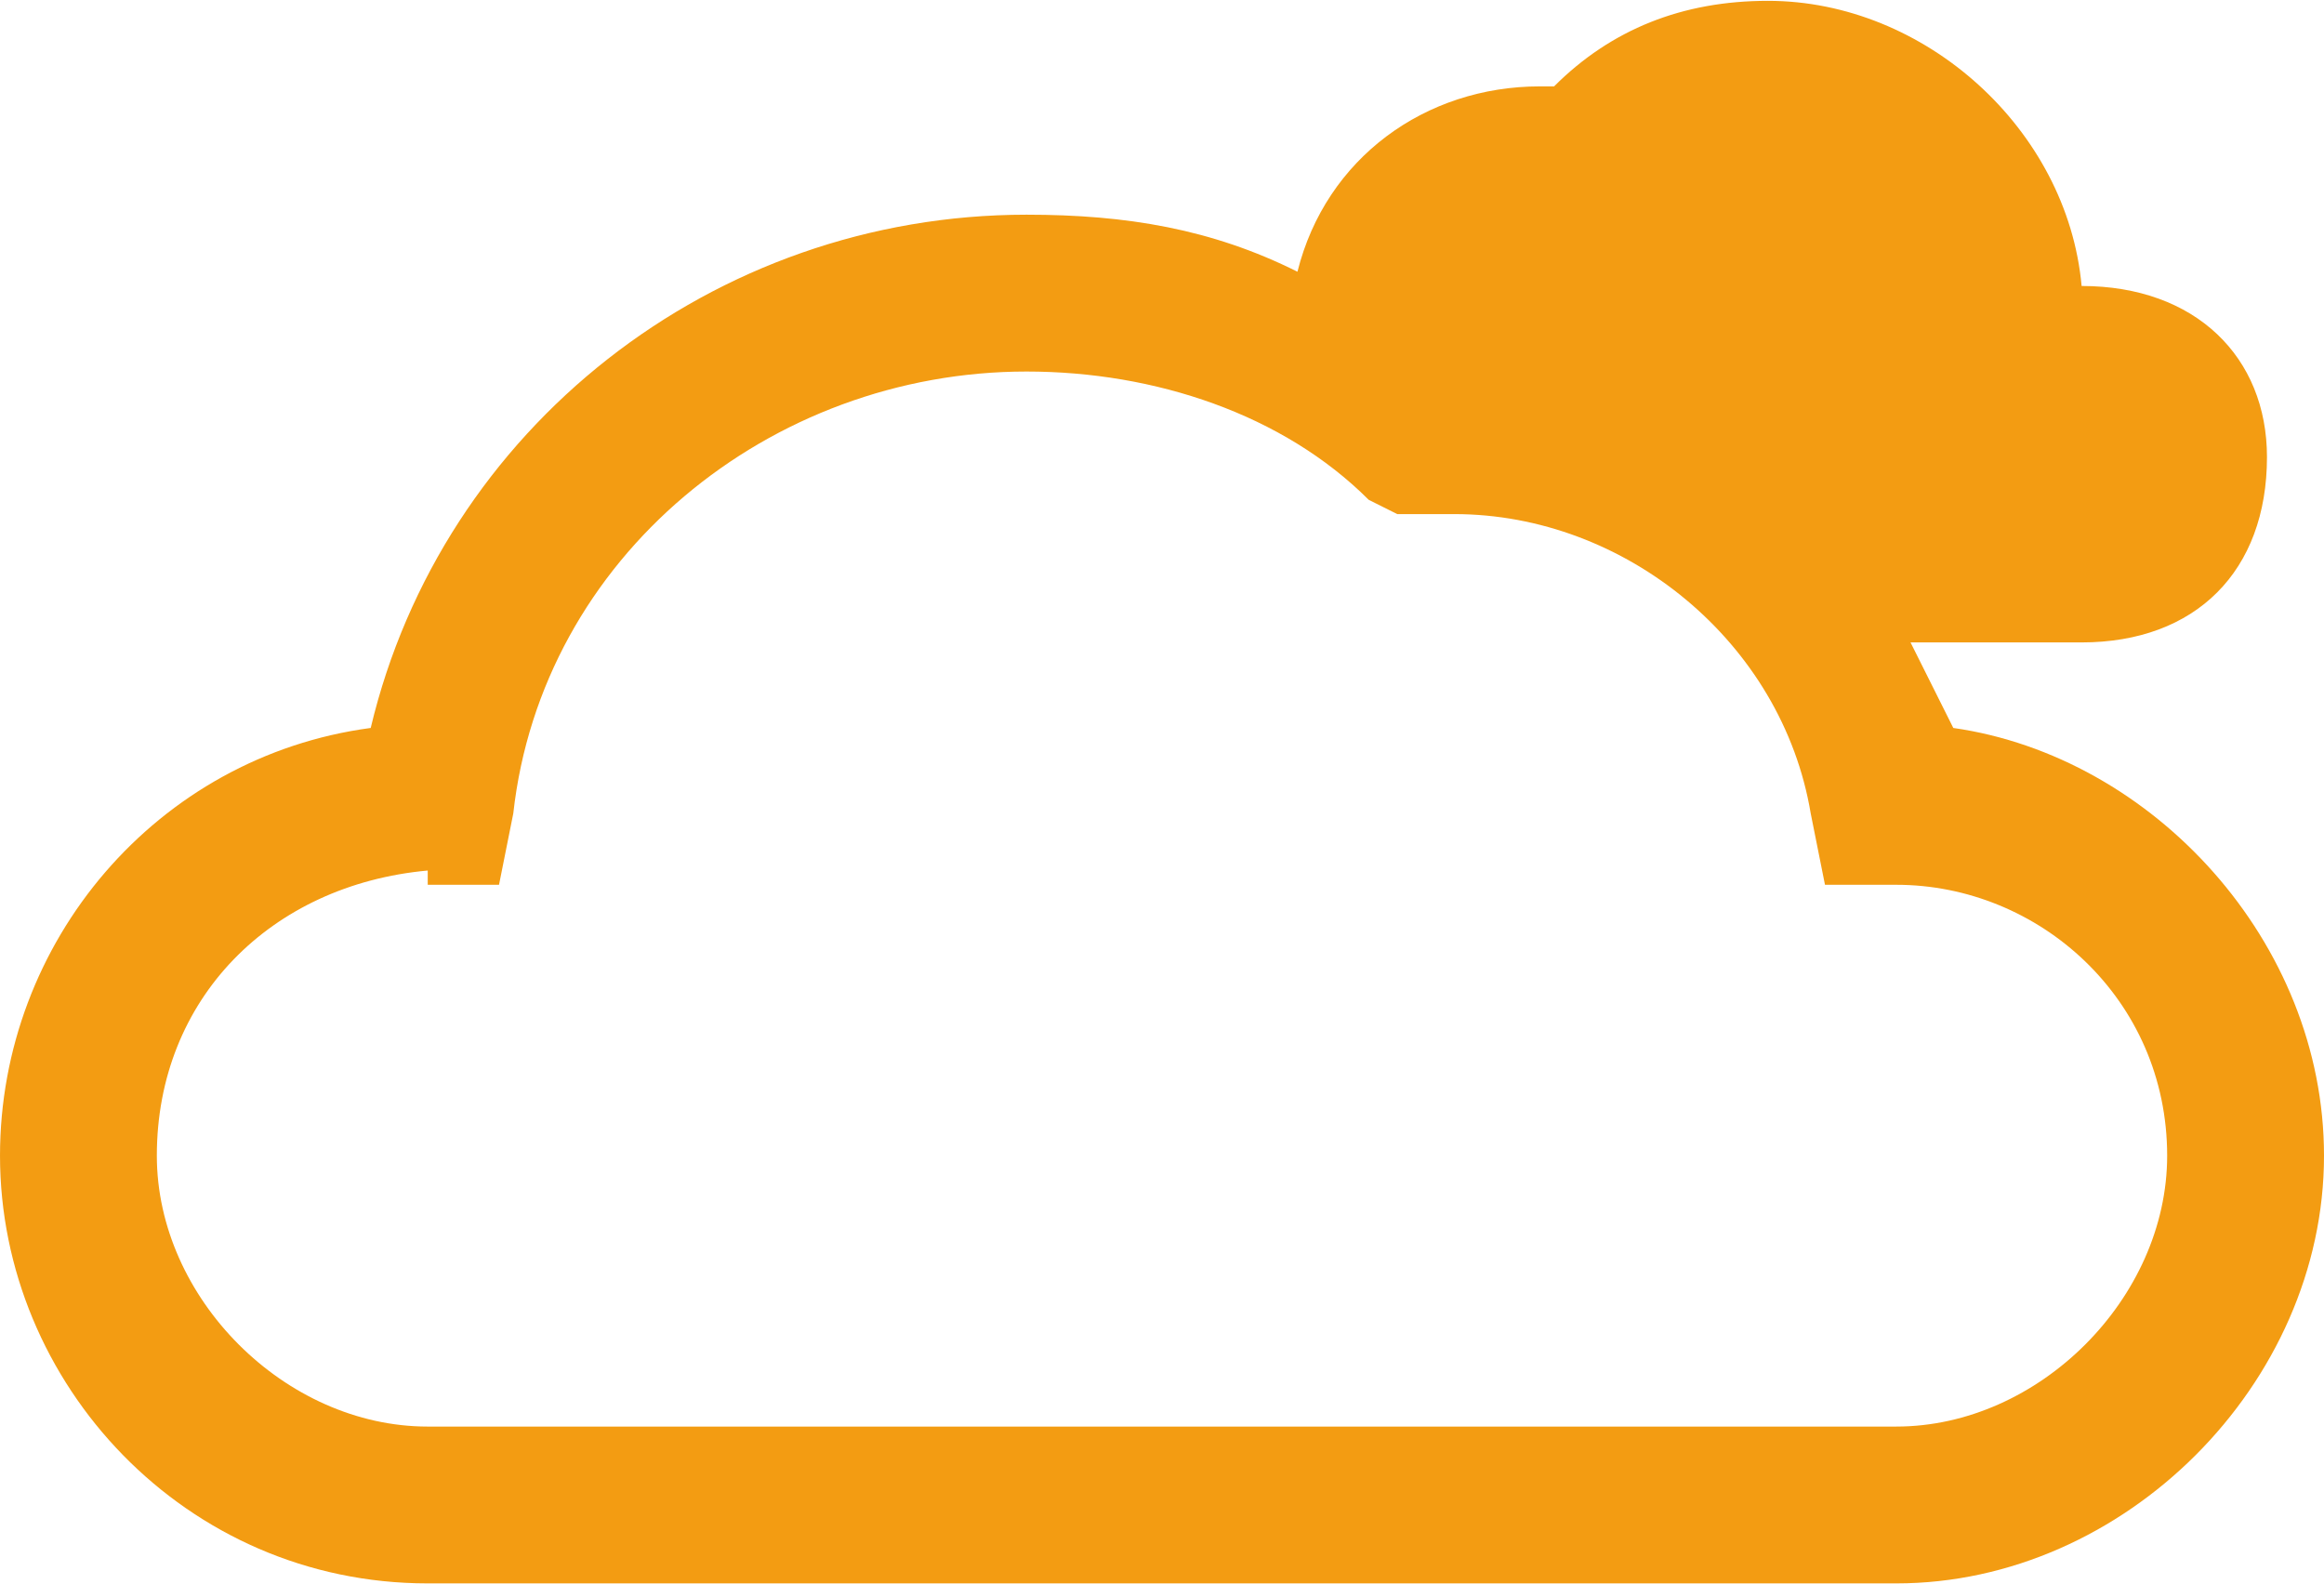 <?xml version="1.0" encoding="UTF-8"?>
<!DOCTYPE svg PUBLIC "-//W3C//DTD SVG 1.1//EN" "http://www.w3.org/Graphics/SVG/1.1/DTD/svg11.dtd">
<!-- Creator: CorelDRAW X7 -->
<svg xmlns="http://www.w3.org/2000/svg" xml:space="preserve" width="30.459mm" height="20.764mm" version="1.1" style="shape-rendering:geometricPrecision; text-rendering:geometricPrecision; image-rendering:optimizeQuality; fill-rule:evenodd; clip-rule:evenodd"
viewBox="0 0 163 111"
 xmlns:xlink="http://www.w3.org/1999/xlink">
 <defs>
  <style type="text/css">
   <![CDATA[
    .fil0 {fill:#F39C12}
   ]]>
  </style>
 </defs>
 <g id="Слой_x0020_1">
  <path class="fil0" d="M137 51c-1,-2 -2,-4 -3,-6l12 0c8,0 13,-5 13,-13 0,-7 -5,-12 -13,-12 0,0 0,0 0,0 0,0 0,0 0,0 -1,-11 -11,-20 -22,-20 -6,0 -11,2 -15,6 -1,0 -1,0 -1,0 -8,0 -15,5 -17,13 -6,-3 -12,-4 -19,-4 -22,0 -41,15 -46,36 -15,2 -26,15 -26,30 0,16 13,30 30,30l103 0c16,0 30,-14 30,-30 0,-15 -12,-28 -26,-30zm-4 49l-103 0c-10,0 -19,-9 -19,-19 0,-11 8,-19 19,-20 0,1 0,1 0,1l5 0 1 -5c2,-18 18,-31 36,-31 9,0 18,3 24,9l2 1 2 0c0,0 1,0 1,0l1 0c12,0 23,9 25,21l1 5 4 0c0,0 1,0 1,0 10,0 19,8 19,19 0,10 -9,19 -19,19z"/>
 </g>
</svg>
